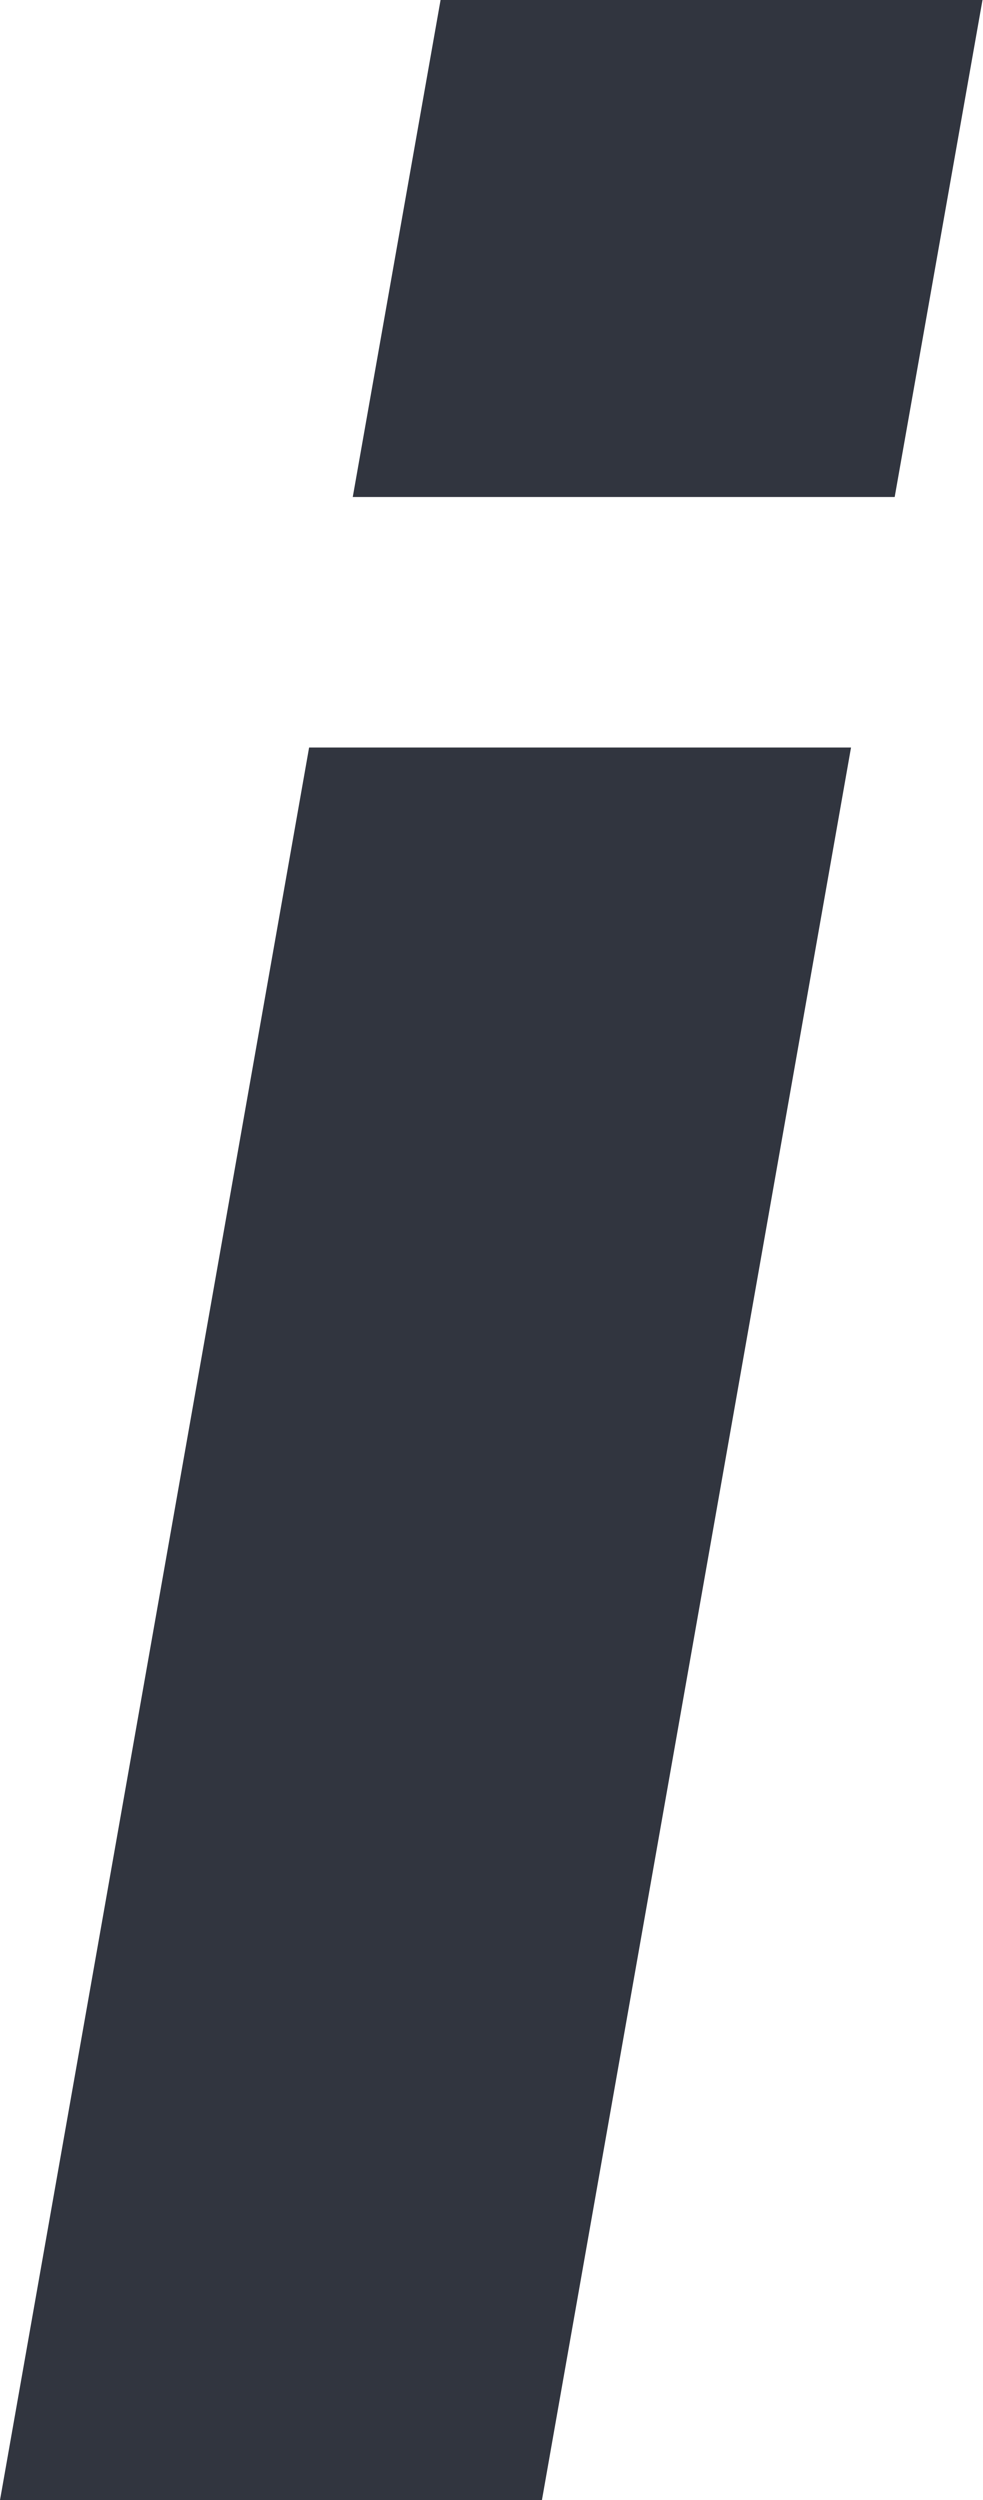 <?xml version="1.0" encoding="UTF-8"?><svg id="Layer_1" xmlns="http://www.w3.org/2000/svg" viewBox="0 0 19.59 49.8"><defs><style>.cls-1{fill:#31353f;}</style></defs><path class="cls-1" d="M6.16,14.89h10.8l-6.16,34.91H0L6.16,14.89ZM8.78,0h10.8l-1.75,9.9H7.03L8.78,0Z"/></svg>